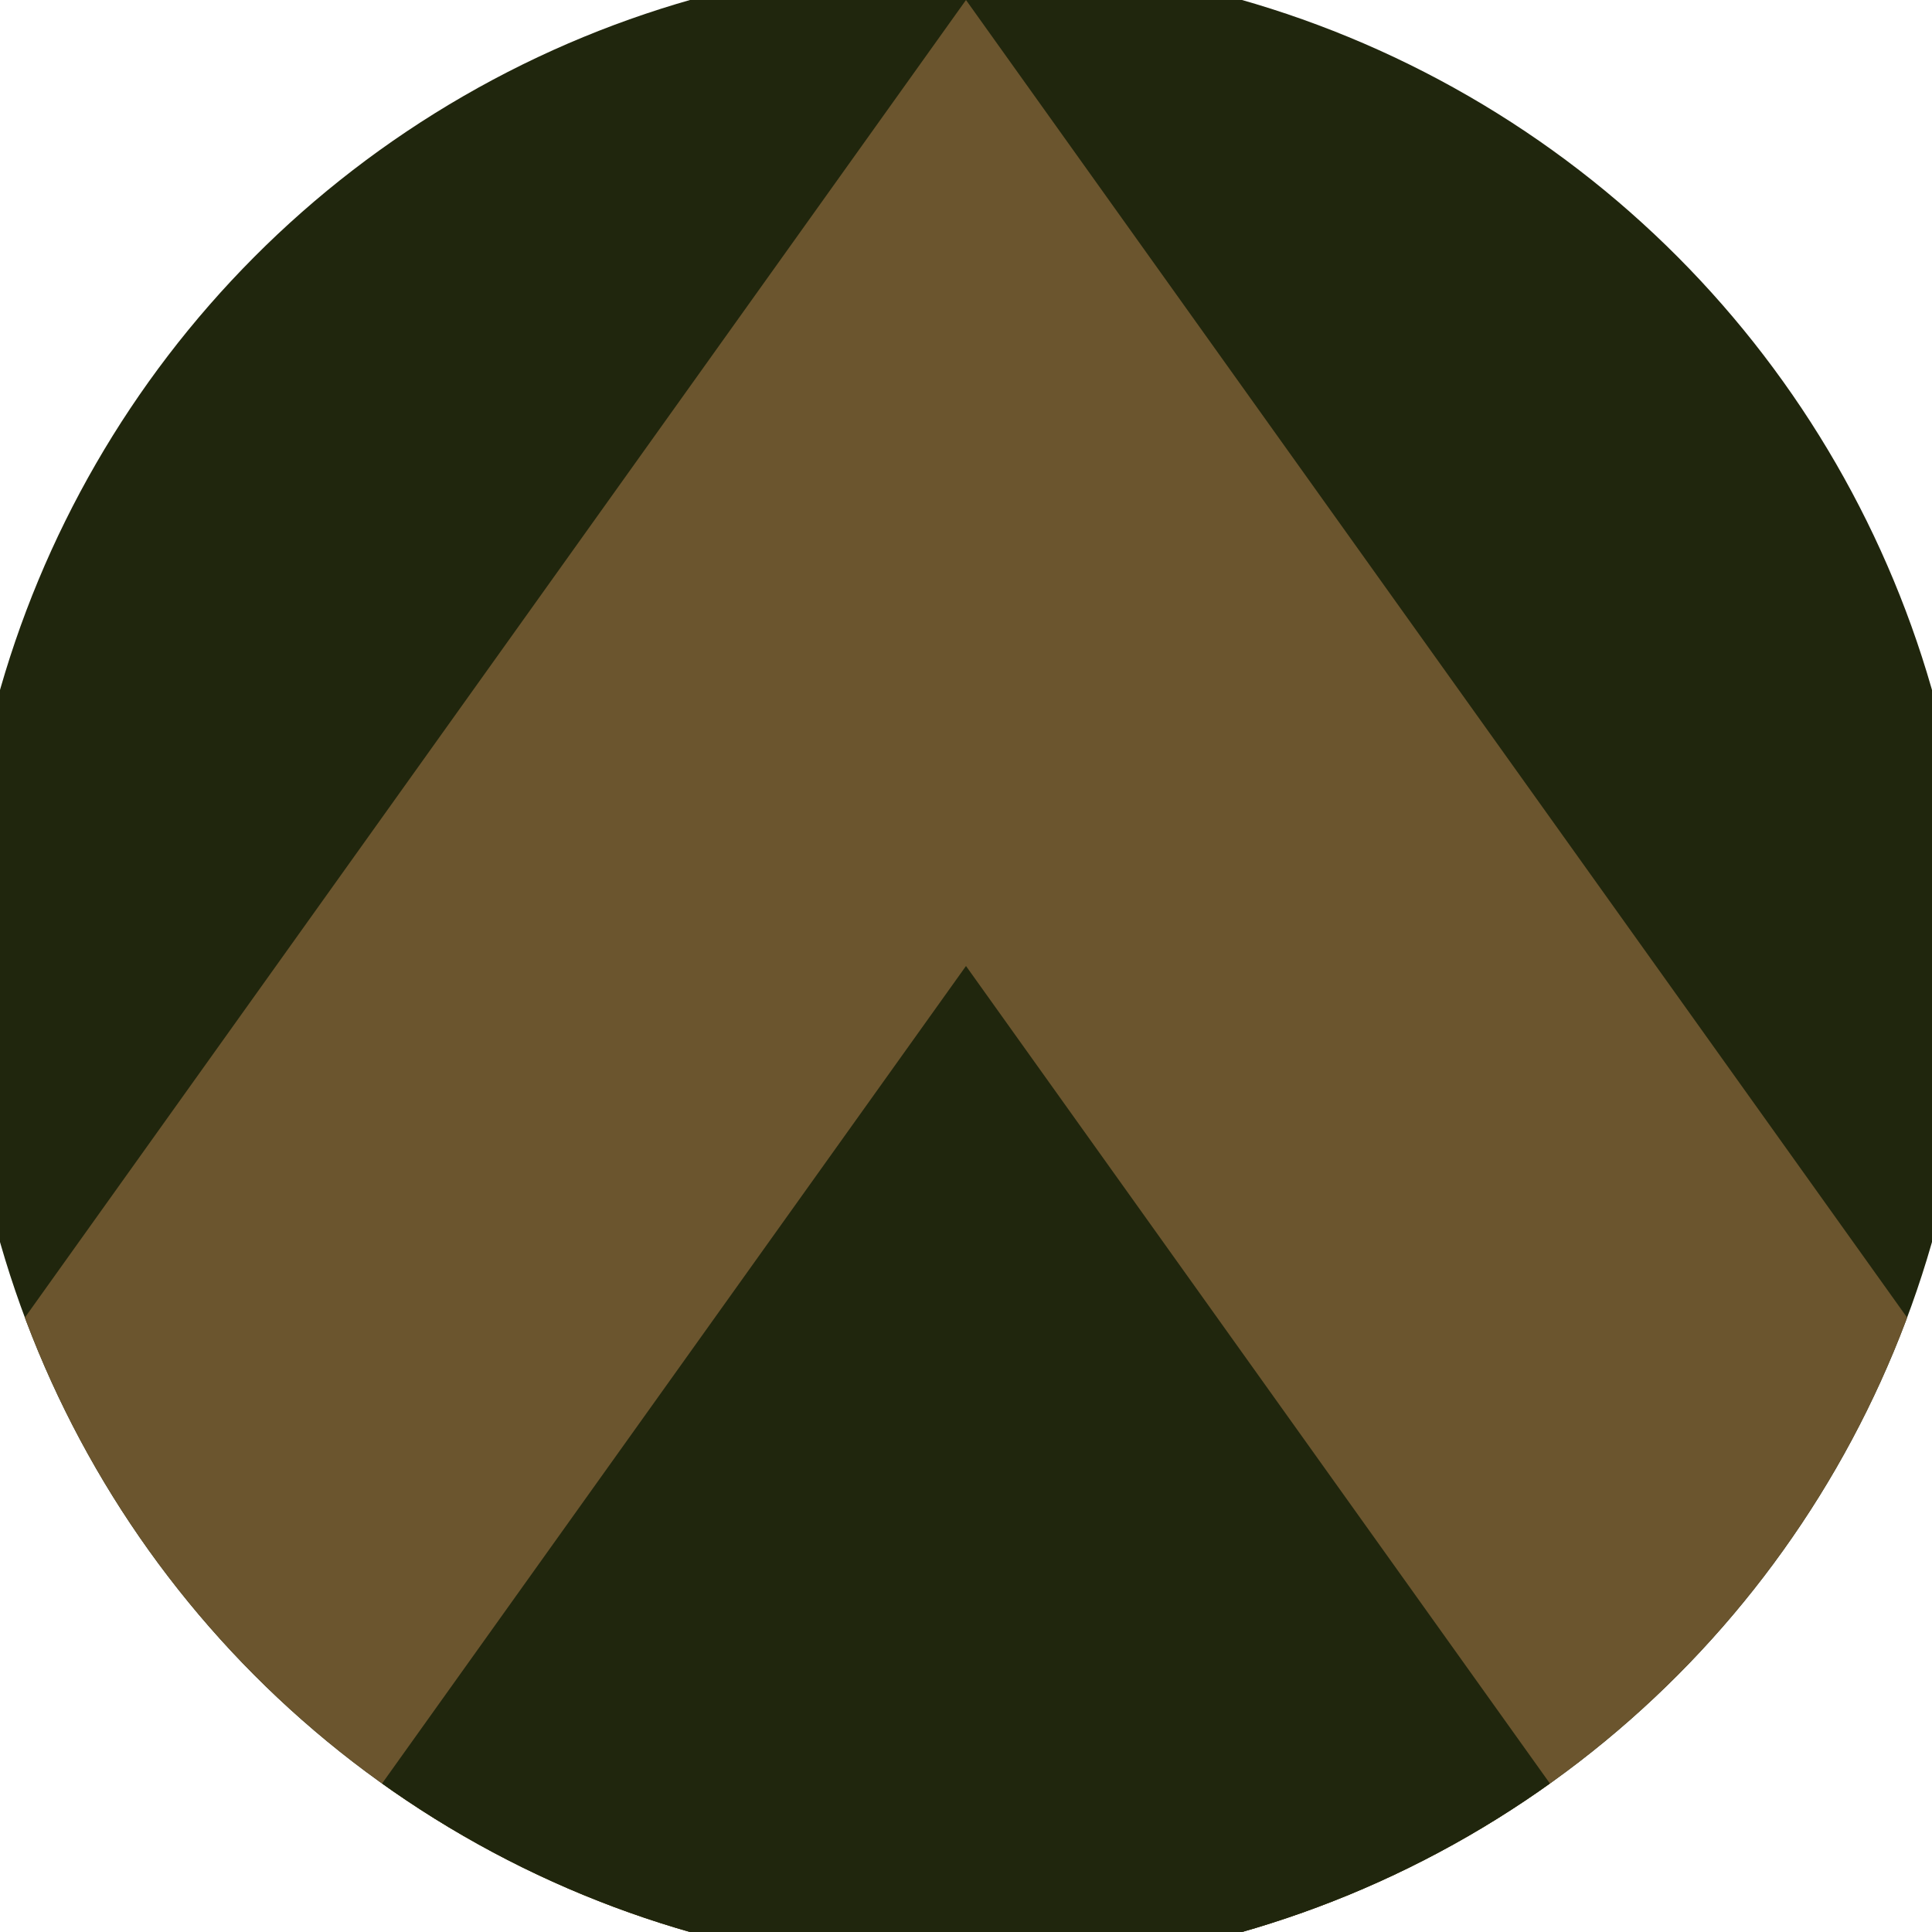 <svg xmlns="http://www.w3.org/2000/svg" width="128" height="128" viewBox="0 0 100 100" shape-rendering="geometricPrecision">
                            <defs>
                                <clipPath id="clip">
                                    <circle cx="50" cy="50" r="52" />
                                    <!--<rect x="0" y="0" width="100" height="100"/>-->
                                </clipPath>
                            </defs>
                            <g transform="rotate(0 50 50)">
                            <rect x="0" y="0" width="100" height="100" fill="#20260d" clip-path="url(#clip)"/><path d="M 50 0 L 100 70 V 101 H 0 V 70 Z" fill="#6b552e" clip-path="url(#clip)"/><path d="M 50 50 L 100 120 V 101 H 0 V 120 Z" fill="#20260d" clip-path="url(#clip)"/></g></svg>
